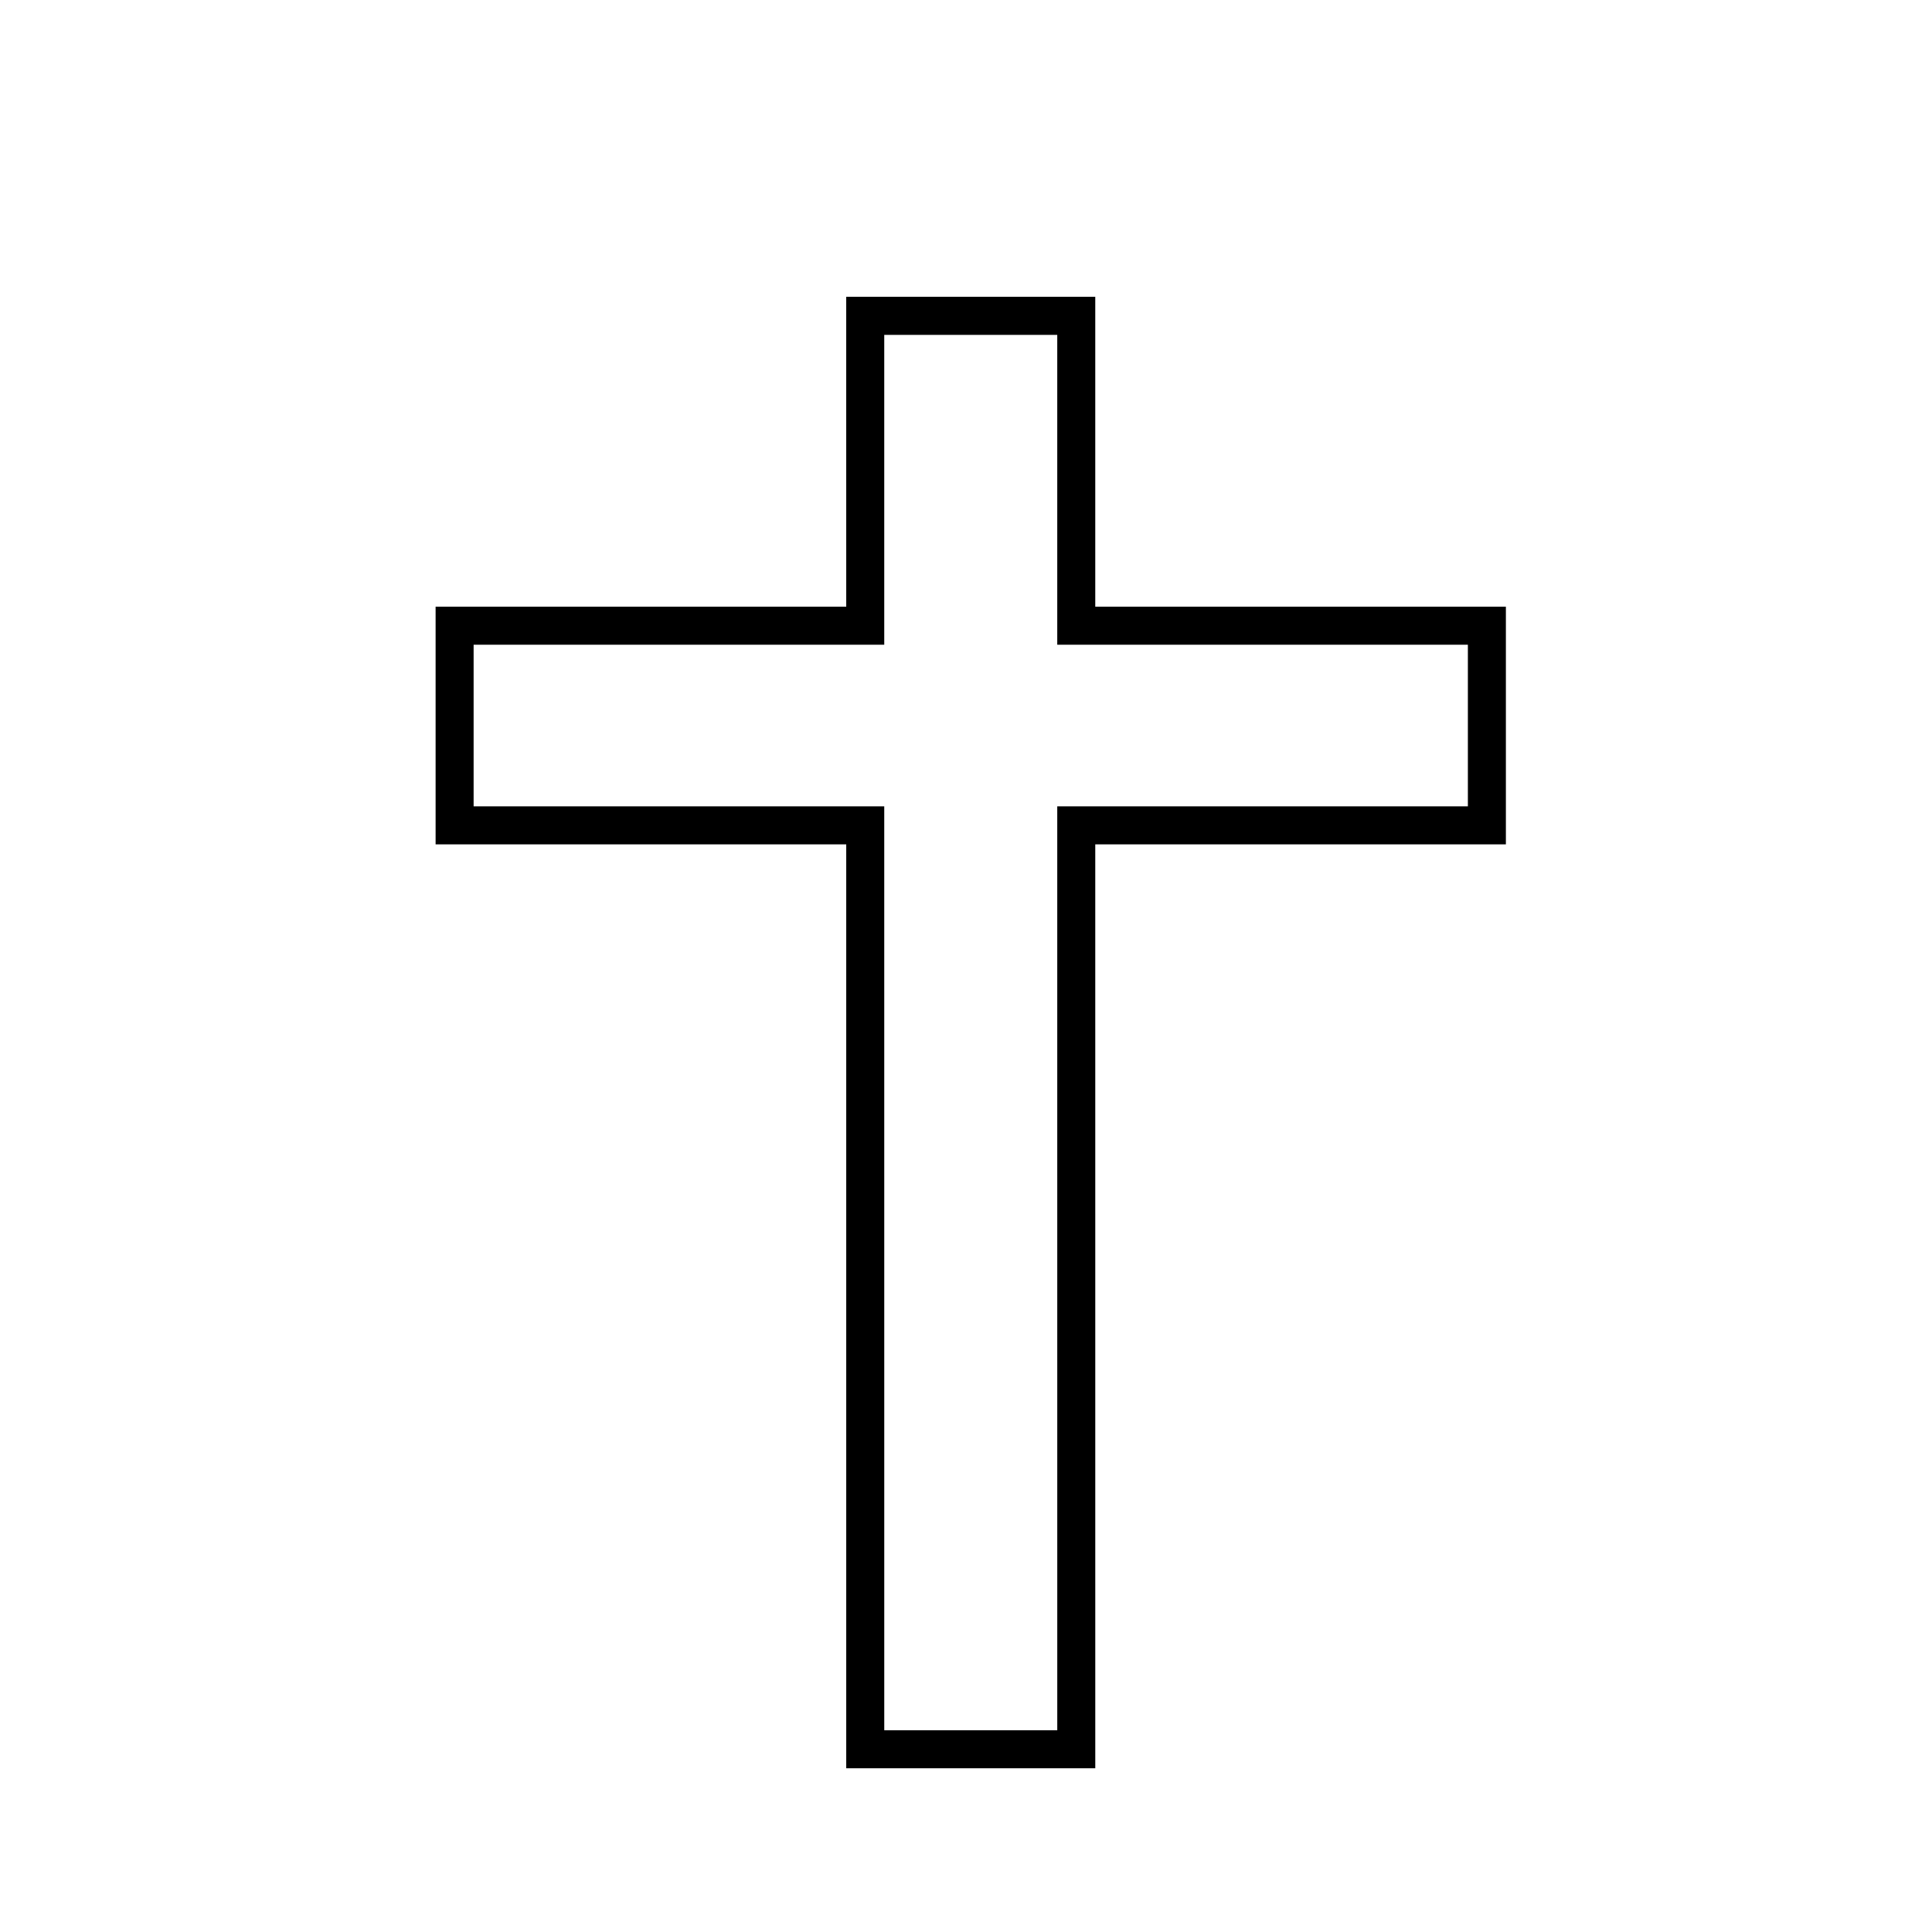 <?xml version="1.0" encoding="UTF-8"?>
<!-- The Best Svg Icon site in the world: iconSvg.co, Visit us! https://iconsvg.co -->
<svg fill="#000000" width="800px" height="800px" version="1.1" viewBox="144 144 512 512" xmlns="http://www.w3.org/2000/svg">
 <path d="m434.26 612.61h-66v-244.85h-108.82v-62.977h108.82l-0.004-82.121h66v82.121h108.82v62.977h-108.82zm-55.922-10.074h45.848l-0.004-244.85h108.82v-42.824h-108.82v-82.121h-45.848v82.121h-108.82v42.824h108.82z"/>
</svg>